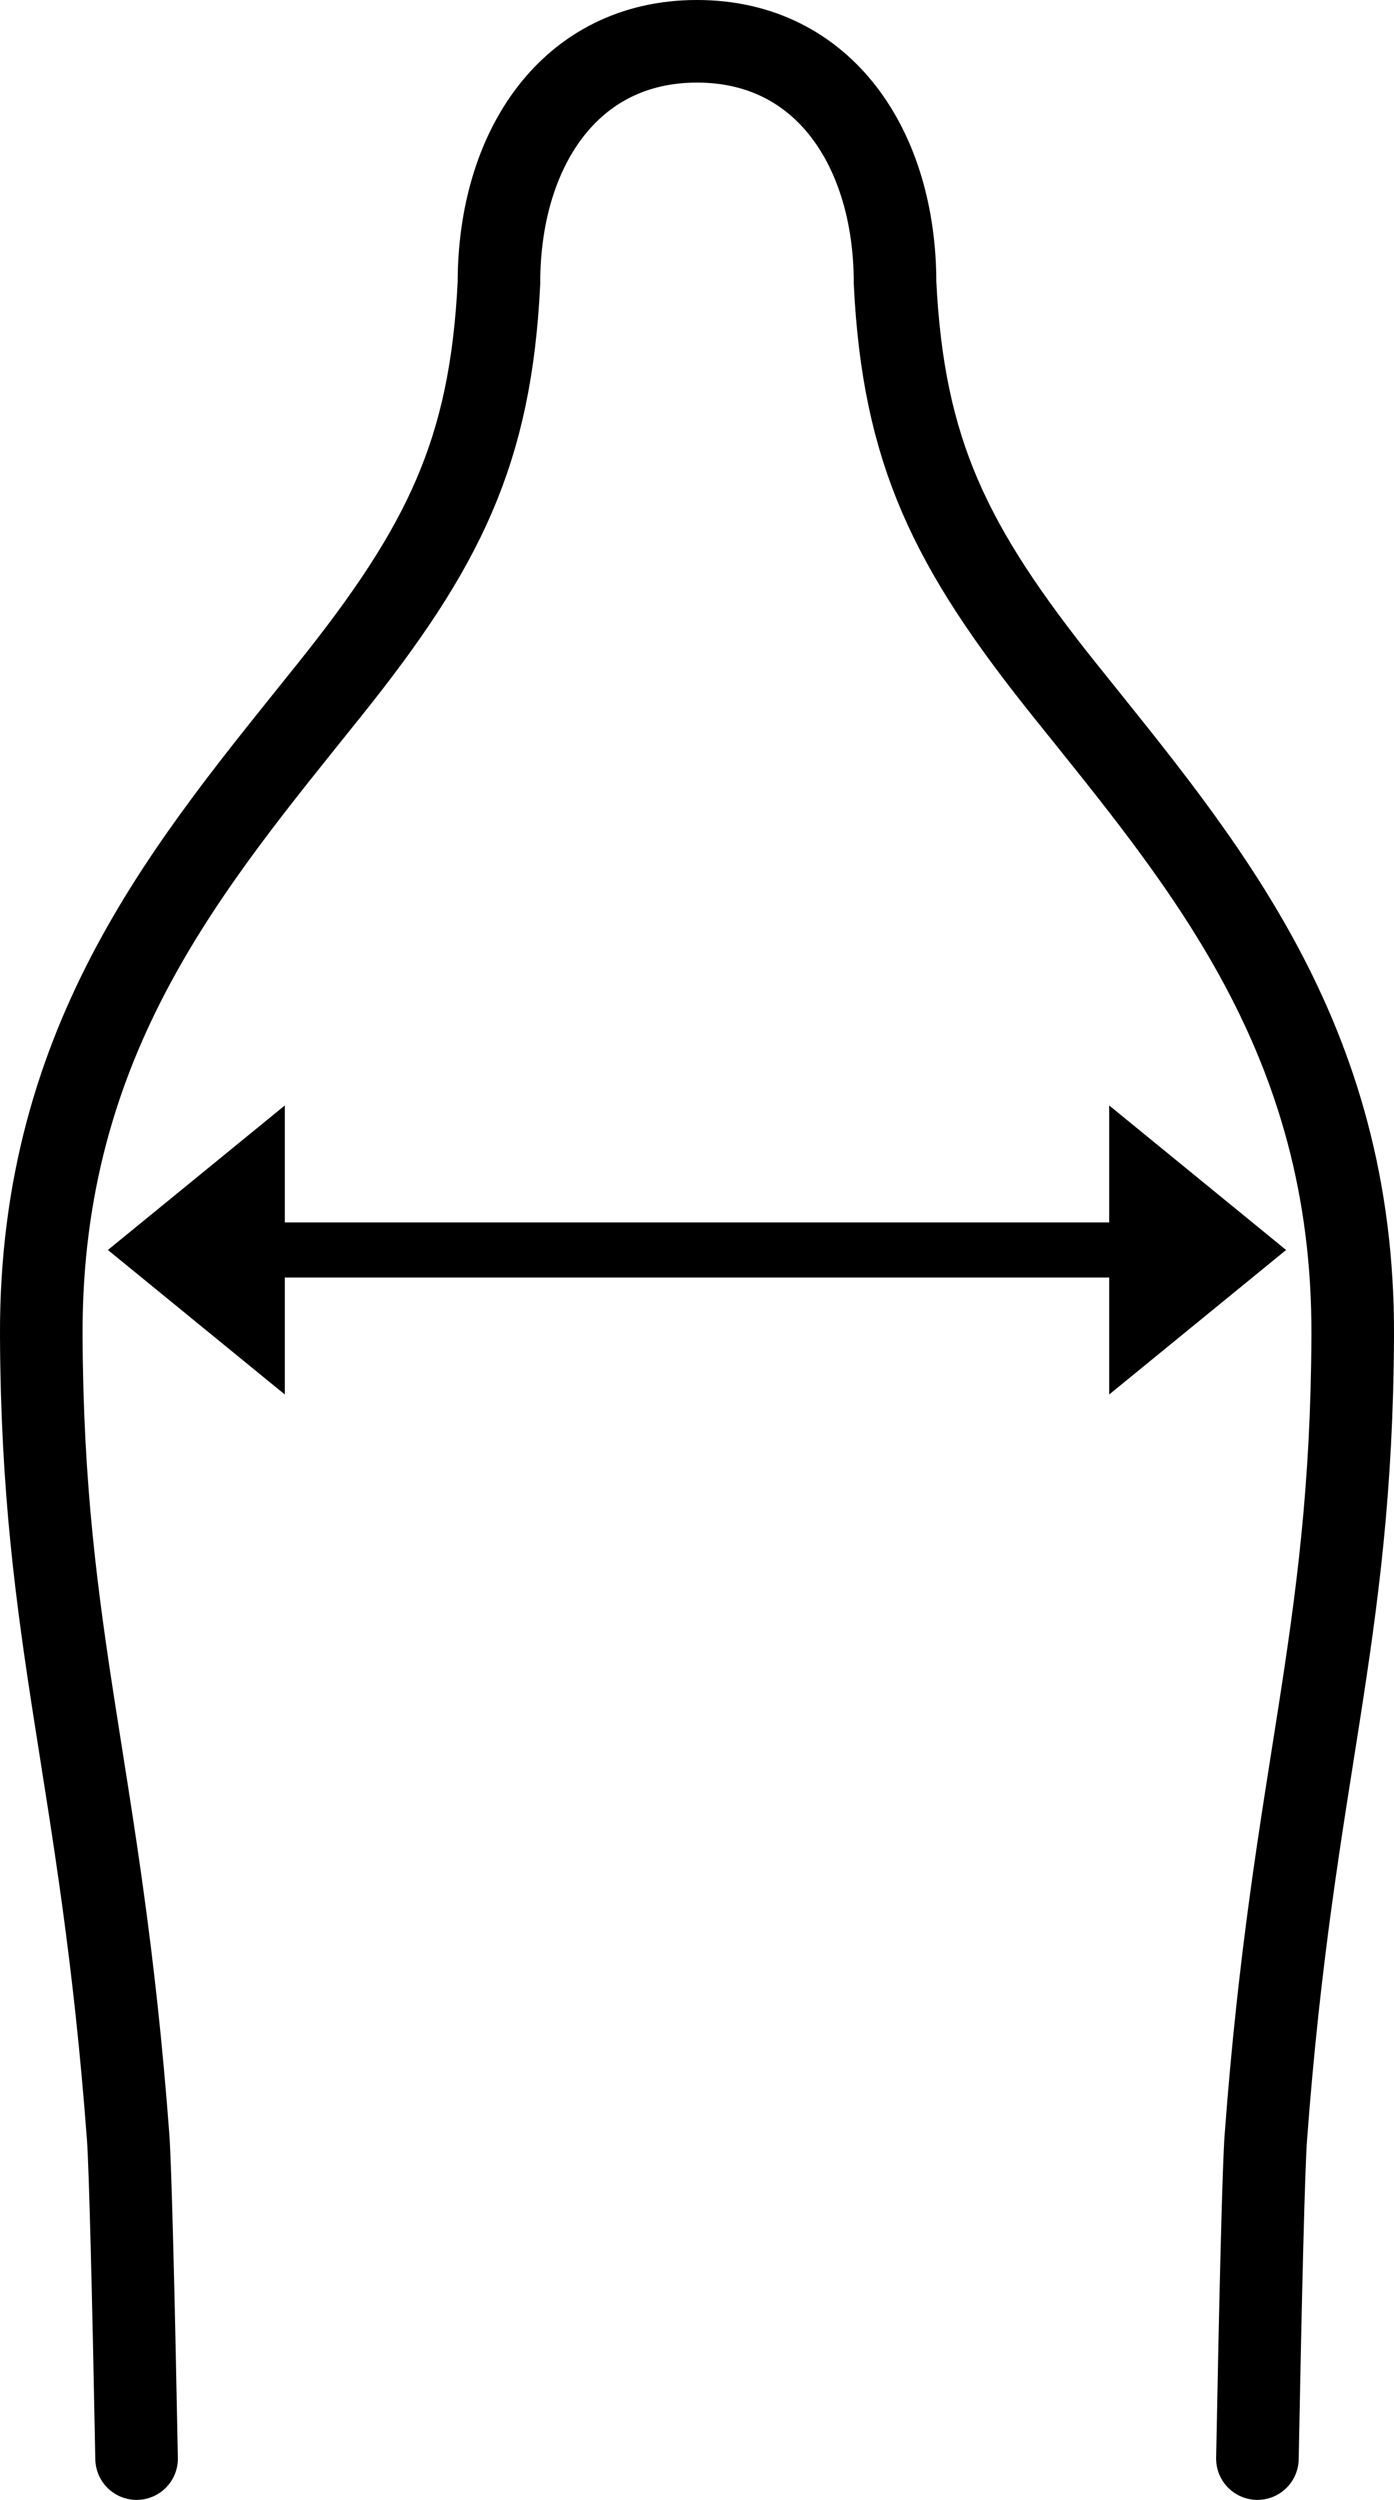 <?xml version="1.0" encoding="UTF-8"?><svg id="Ebene_2" xmlns="http://www.w3.org/2000/svg" viewBox="0 0 202.58 363.25"><defs><style>.cls-1{stroke-linecap:round;stroke-width:12px;}.cls-1,.cls-2{fill:none;stroke:#000;stroke-miterlimit:10;}.cls-2{stroke-width:8px;}.cls-3{stroke-width:0px;}</style></defs><g id="Ebene_1-2"><path class="cls-1" d="M182.73,357.25c.46-24.2.91-42.54,1.23-46.75,3.95-52.92,12.44-71.88,12.62-116.41.18-43.47-21.82-68.79-41.87-93.84-16.66-20.82-23.43-34.62-24.64-59.17,0-19.37-10.26-35.08-28.78-35.08s-28.78,15.71-28.78,35.08c-1.2,24.55-7.97,38.35-24.64,59.17C27.83,125.3,5.82,150.61,6,194.09c.18,44.53,8.67,63.49,12.62,116.41.31,4.21.77,22.55,1.23,46.75"/><line class="cls-2" x1="37.05" y1="181.63" x2="165.53" y2="181.63"/><polygon class="cls-3" points="41.39 202.63 15.68 181.63 41.39 160.63 41.39 202.63"/><polygon class="cls-3" points="161.19 202.63 186.9 181.63 161.19 160.63 161.19 202.63"/></g></svg>